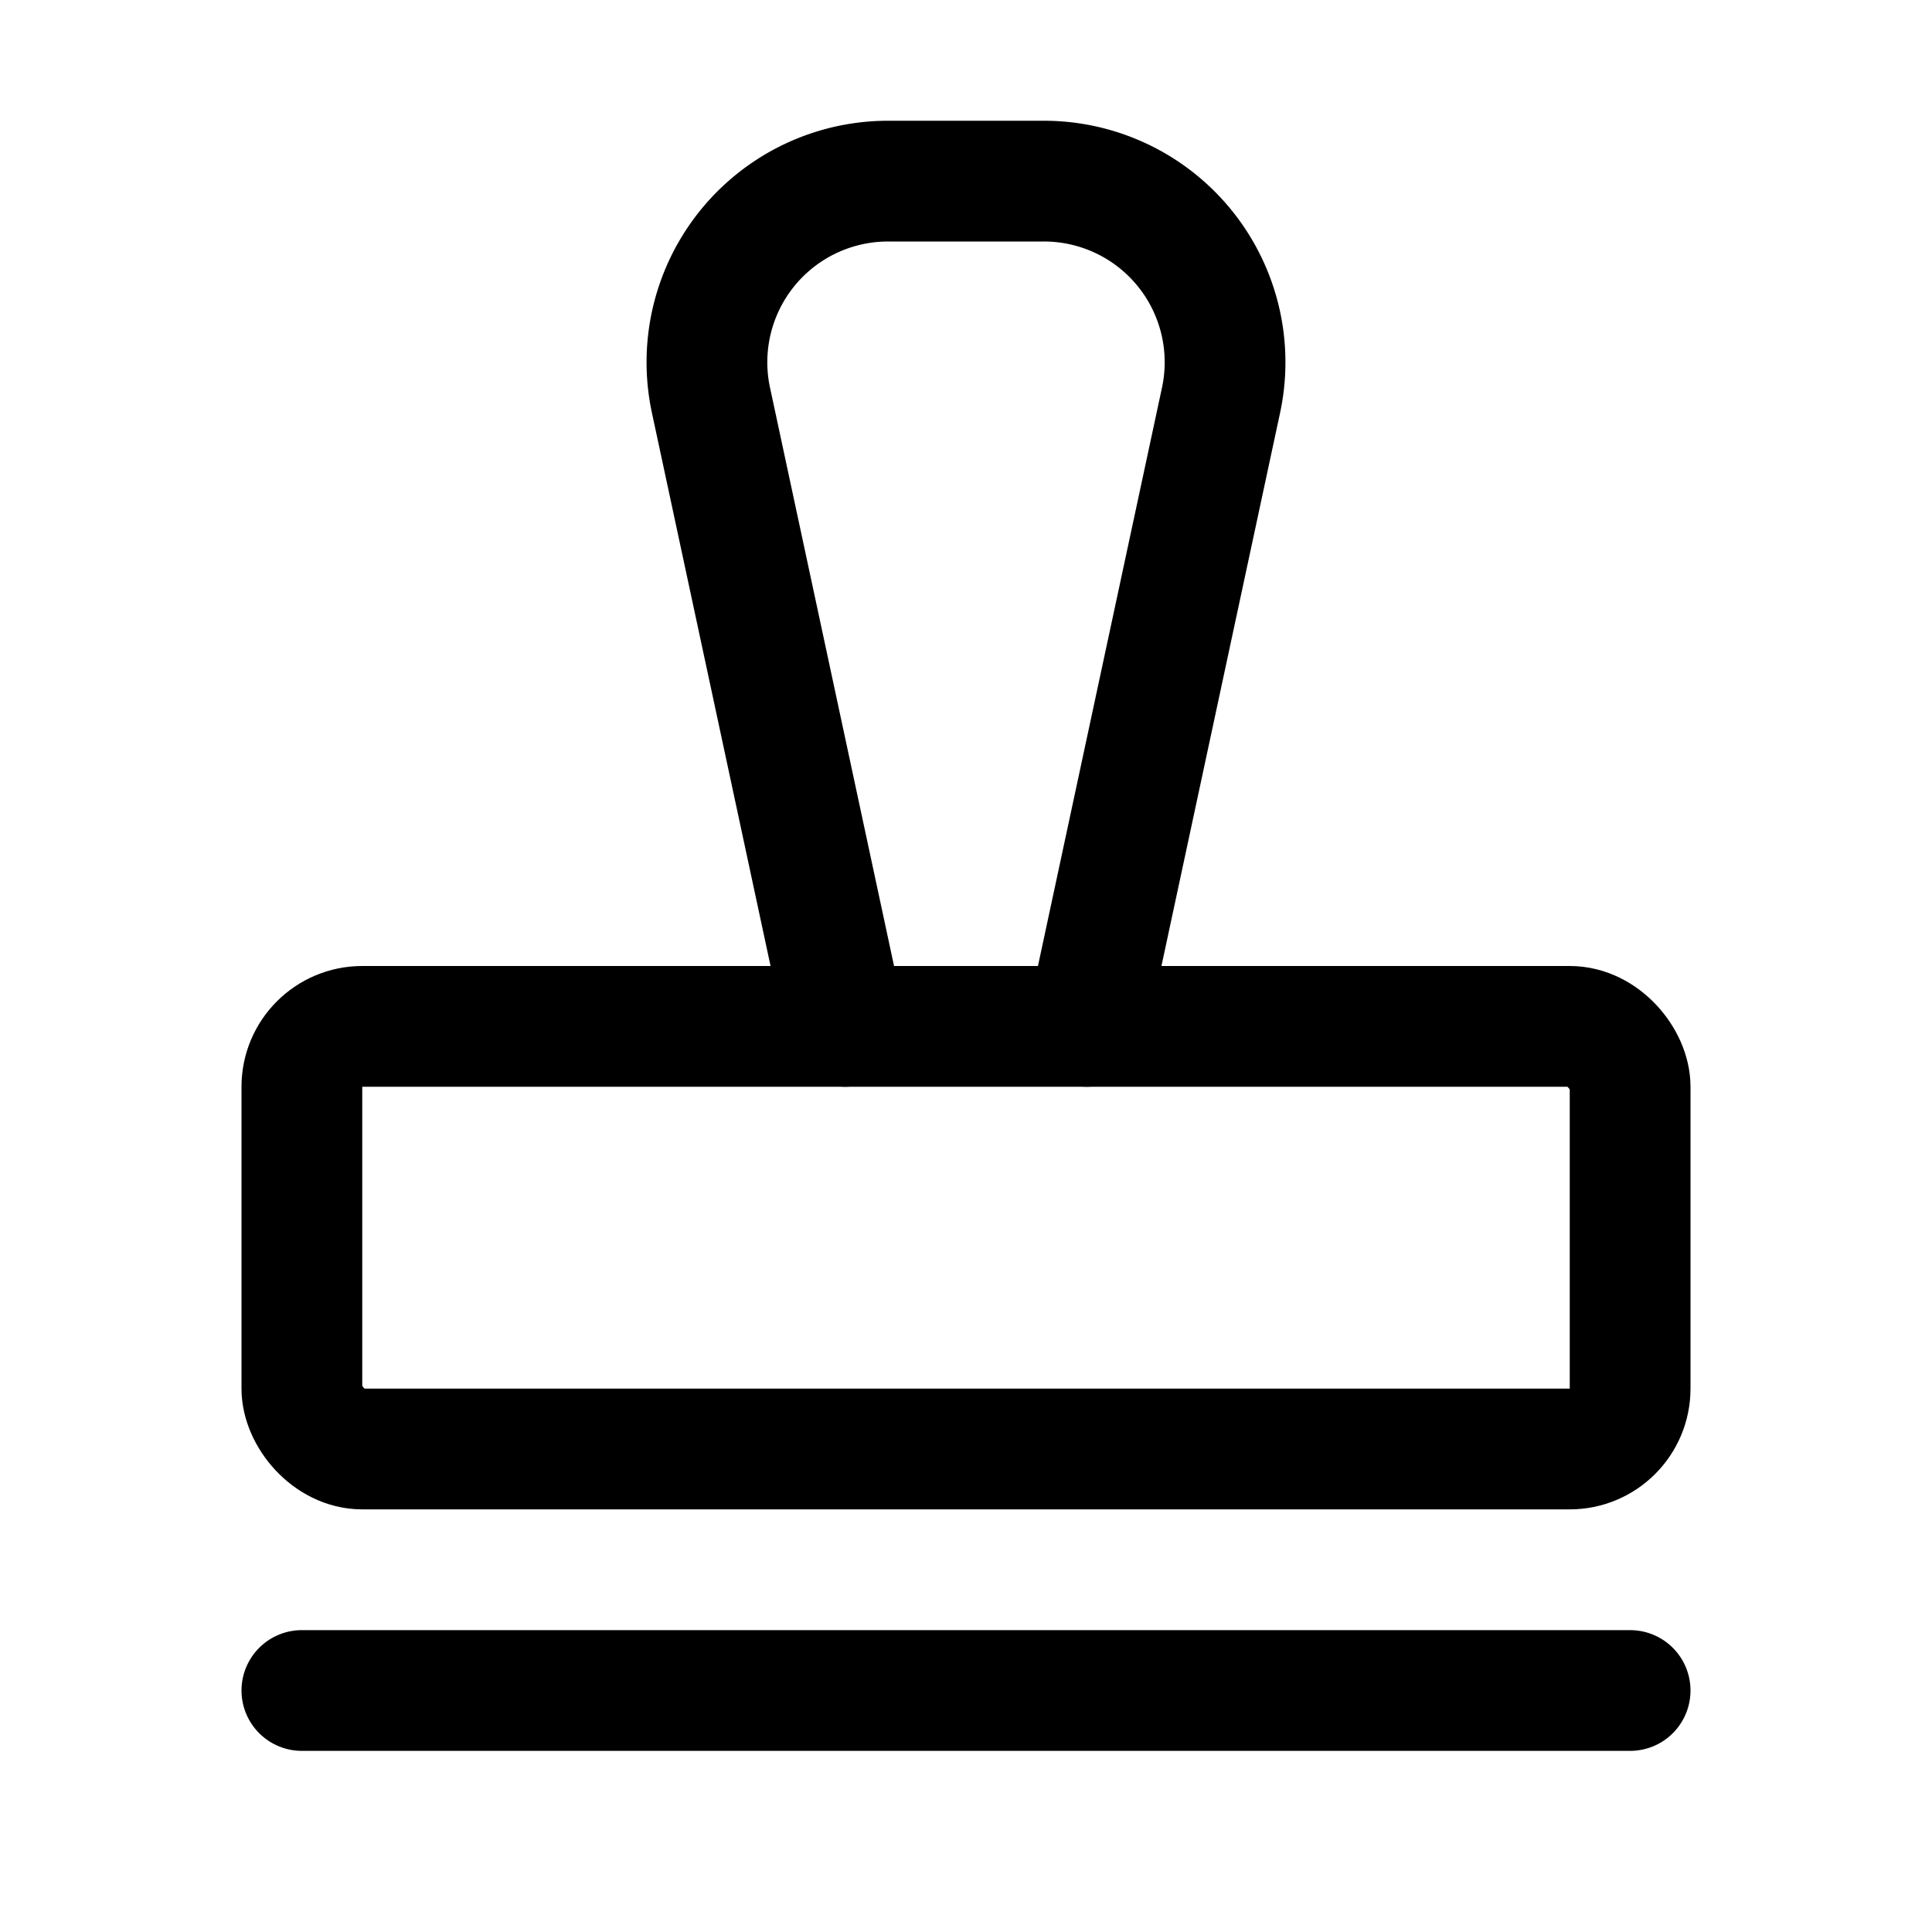 <svg xmlns="http://www.w3.org/2000/svg" viewBox="0 0 256 256"><rect width="256" height="256" fill="none"/><line x1="40" y1="224" x2="216" y2="224" fill="none" stroke="#000" stroke-linecap="round" stroke-linejoin="round" stroke-width="16"/><path d="M112,136,94.2,53a24,24,0,0,1,23.5-29h20.6a24,24,0,0,1,23.5,29L144,136" fill="none" stroke="#000" stroke-linecap="round" stroke-linejoin="round" stroke-width="16"/><rect x="40" y="136" width="176" height="56" rx="8" fill="none" stroke="#000" stroke-linecap="round" stroke-linejoin="round" stroke-width="16"/></svg>